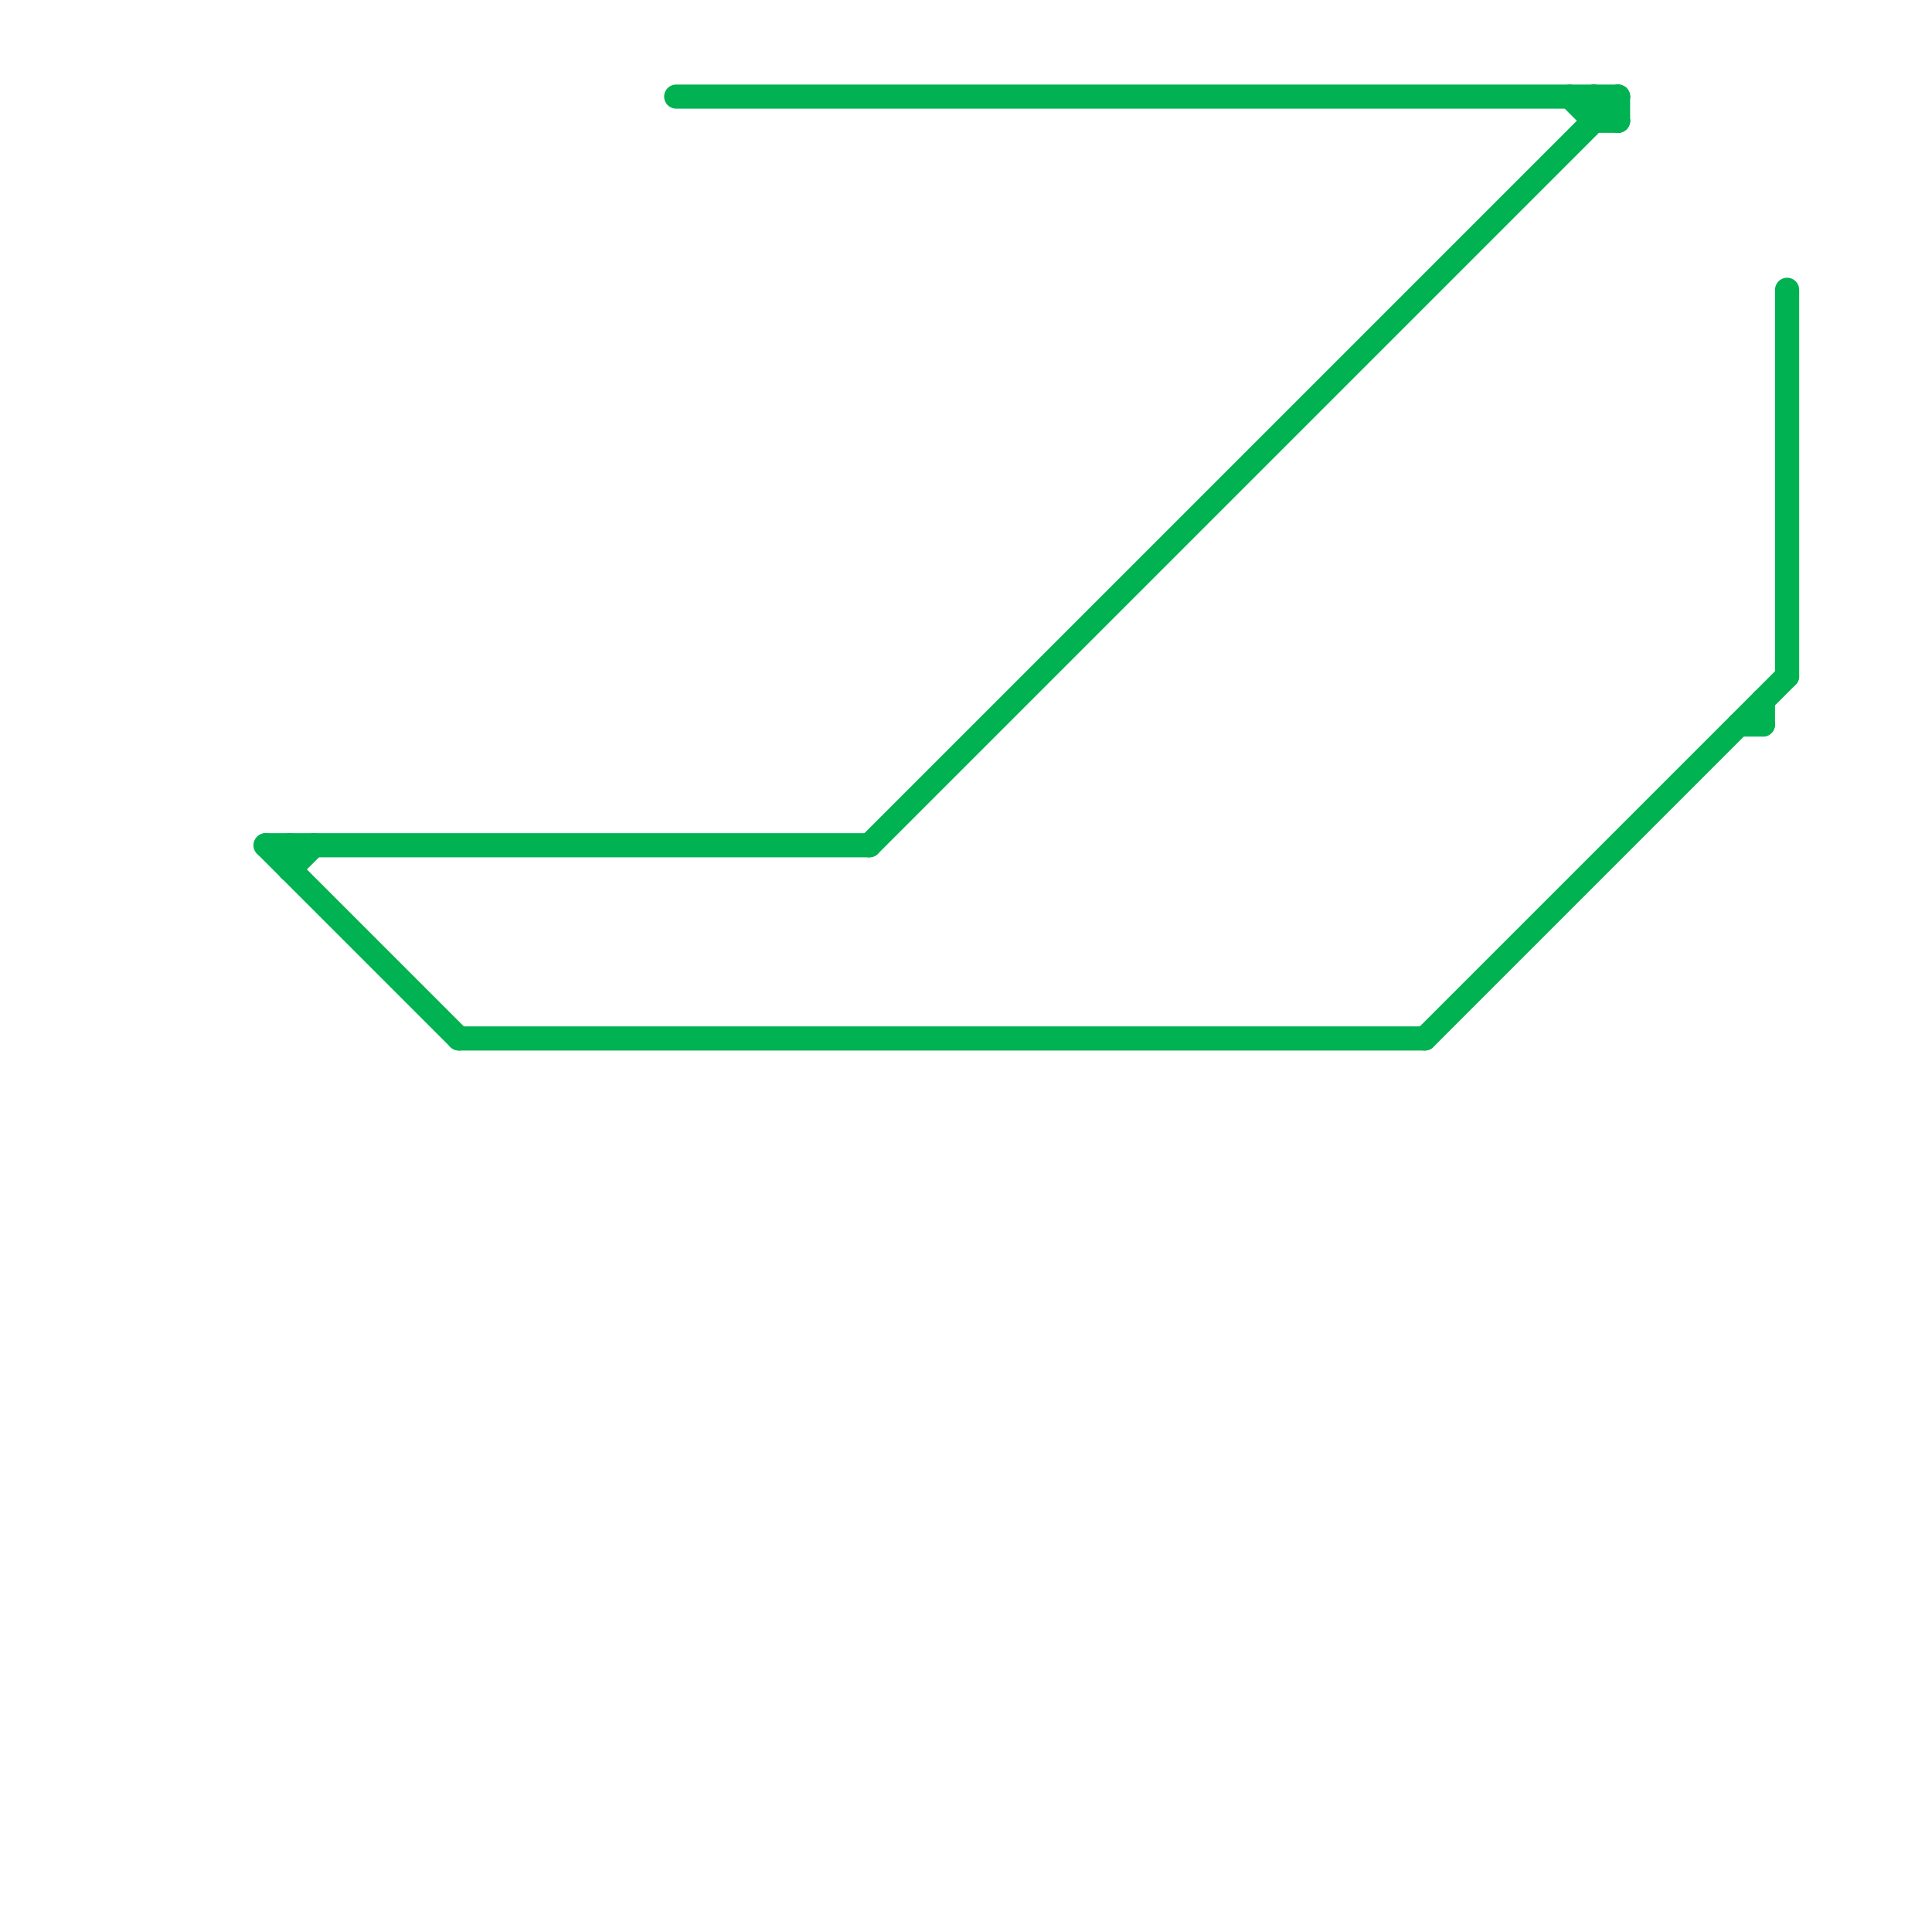 
<svg version="1.1" xmlns="http://www.w3.org/2000/svg" viewBox="0 0 80 80">
<style>text { font: 1px Helvetica; font-weight: 600; white-space: pre; dominant-baseline: central; } line { stroke-width: 1; fill: none; stroke-linecap: round; stroke-linejoin: round; } .c0 { stroke: #00b251 }</style><defs><g id="wm-xf"><circle r="1.2" fill="#000"/><circle r="0.9" fill="#fff"/><circle r="0.6" fill="#000"/><circle r="0.3" fill="#fff"/></g><g id="wm"><circle r="0.6" fill="#000"/><circle r="0.3" fill="#fff"/></g></defs><line class="c0" x1="74" y1="12" x2="74" y2="28"/><line class="c0" x1="12" y1="35" x2="12" y2="36"/><line class="c0" x1="11" y1="35" x2="36" y2="35"/><line class="c0" x1="12" y1="36" x2="13" y2="35"/><line class="c0" x1="28" y1="4" x2="67" y2="4"/><line class="c0" x1="67" y1="4" x2="67" y2="5"/><line class="c0" x1="65" y1="4" x2="66" y2="5"/><line class="c0" x1="59" y1="43" x2="74" y2="28"/><line class="c0" x1="11" y1="35" x2="19" y2="43"/><line class="c0" x1="72" y1="30" x2="73" y2="30"/><line class="c0" x1="66" y1="4" x2="66" y2="5"/><line class="c0" x1="36" y1="35" x2="67" y2="4"/><line class="c0" x1="19" y1="43" x2="59" y2="43"/><line class="c0" x1="66" y1="4" x2="67" y2="5"/><line class="c0" x1="73" y1="29" x2="73" y2="30"/><line class="c0" x1="66" y1="5" x2="67" y2="5"/>
</svg>
